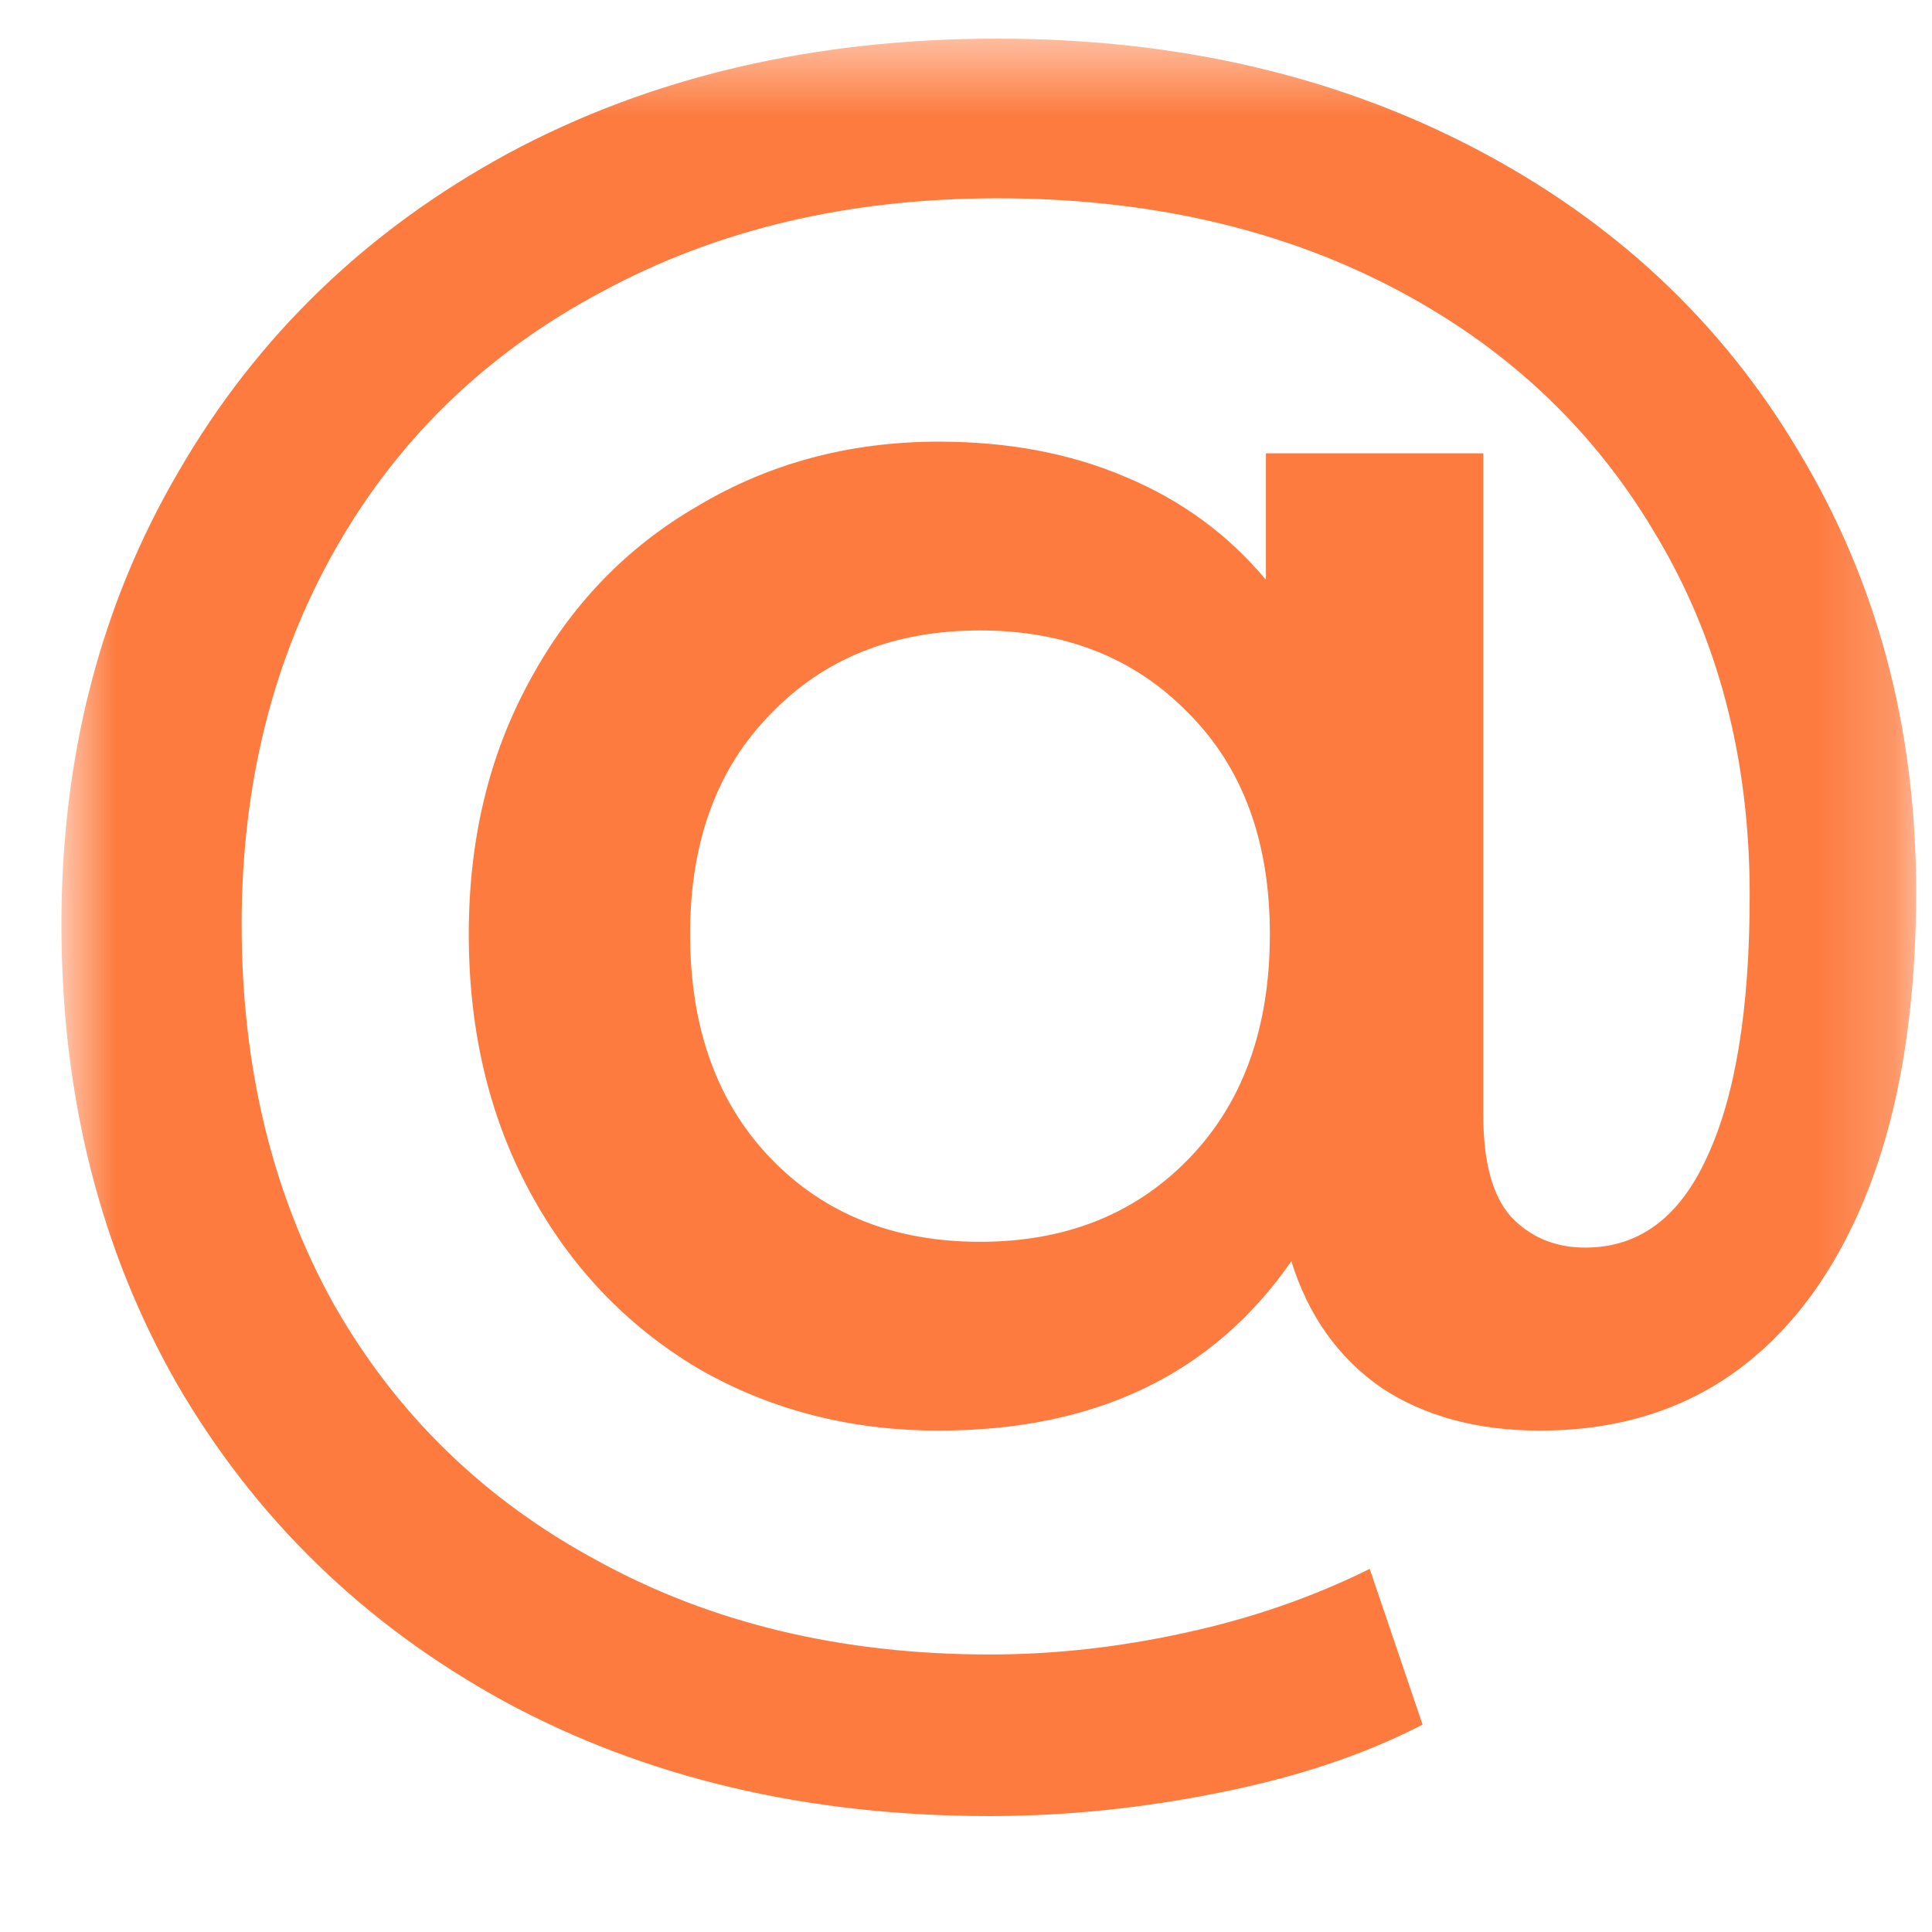 <svg width="25" height="25" viewBox="0 0 25 25" fill="none" xmlns="http://www.w3.org/2000/svg">
<mask id="mask0_2007_157" style="mask-type:luminance" maskUnits="userSpaceOnUse" x="0" y="0" width="25" height="25">
<path d="M24.795 0.5H0.795V24.5H24.795V0.5Z" fill="white"/>
</mask>
<g mask="url(#mask0_2007_157)">
<path d="M12.909 0.5C15.207 0.5 17.259 0.97 19.067 1.911C20.875 2.851 22.277 4.161 23.274 5.841C24.288 7.52 24.795 9.418 24.795 11.534C24.795 13.717 24.364 15.43 23.502 16.673C22.641 17.899 21.45 18.512 19.929 18.512C19.118 18.512 18.434 18.327 17.876 17.958C17.319 17.572 16.93 17.026 16.71 16.32C15.697 17.782 14.176 18.512 12.149 18.512C11 18.512 9.961 18.243 9.031 17.706C8.102 17.152 7.376 16.387 6.852 15.414C6.328 14.439 6.066 13.331 6.066 12.088C6.066 10.862 6.328 9.771 6.852 8.813C7.376 7.839 8.102 7.083 9.031 6.546C9.961 5.992 11 5.715 12.149 5.715C13.044 5.715 13.847 5.866 14.556 6.168C15.283 6.47 15.891 6.915 16.381 7.503V5.866H19.194V14.431C19.194 15.036 19.312 15.472 19.549 15.741C19.802 16.01 20.123 16.144 20.512 16.144C21.205 16.144 21.728 15.758 22.083 14.985C22.455 14.196 22.641 13.062 22.641 11.584C22.641 9.804 22.227 8.234 21.399 6.873C20.588 5.513 19.448 4.455 17.978 3.699C16.508 2.944 14.818 2.566 12.909 2.566C10.983 2.566 9.276 2.969 7.79 3.775C6.303 4.564 5.154 5.673 4.343 7.1C3.532 8.528 3.127 10.148 3.127 11.962C3.127 13.81 3.524 15.447 4.318 16.875C5.129 18.302 6.269 19.41 7.739 20.2C9.209 21.006 10.898 21.409 12.808 21.409C13.636 21.409 14.472 21.317 15.317 21.132C16.178 20.947 16.981 20.67 17.724 20.301L18.408 22.316C17.665 22.702 16.787 22.996 15.773 23.198C14.776 23.399 13.787 23.5 12.808 23.5C10.442 23.5 8.347 23.005 6.522 22.014C4.715 21.023 3.304 19.654 2.29 17.907C1.293 16.161 0.795 14.179 0.795 11.962C0.795 9.779 1.302 7.822 2.316 6.093C3.329 4.346 4.748 2.977 6.573 1.986C8.415 0.995 10.527 0.5 12.909 0.5ZM12.681 16.069C13.779 16.069 14.675 15.716 15.367 15.01C16.077 14.288 16.432 13.314 16.432 12.088C16.432 10.879 16.077 9.922 15.367 9.216C14.675 8.511 13.779 8.158 12.681 8.158C11.566 8.158 10.662 8.519 9.969 9.242C9.276 9.947 8.93 10.896 8.93 12.088C8.93 13.297 9.276 14.263 9.969 14.985C10.662 15.707 11.566 16.069 12.681 16.069Z" fill="#FD7B3F"/>
</g>
</svg>
